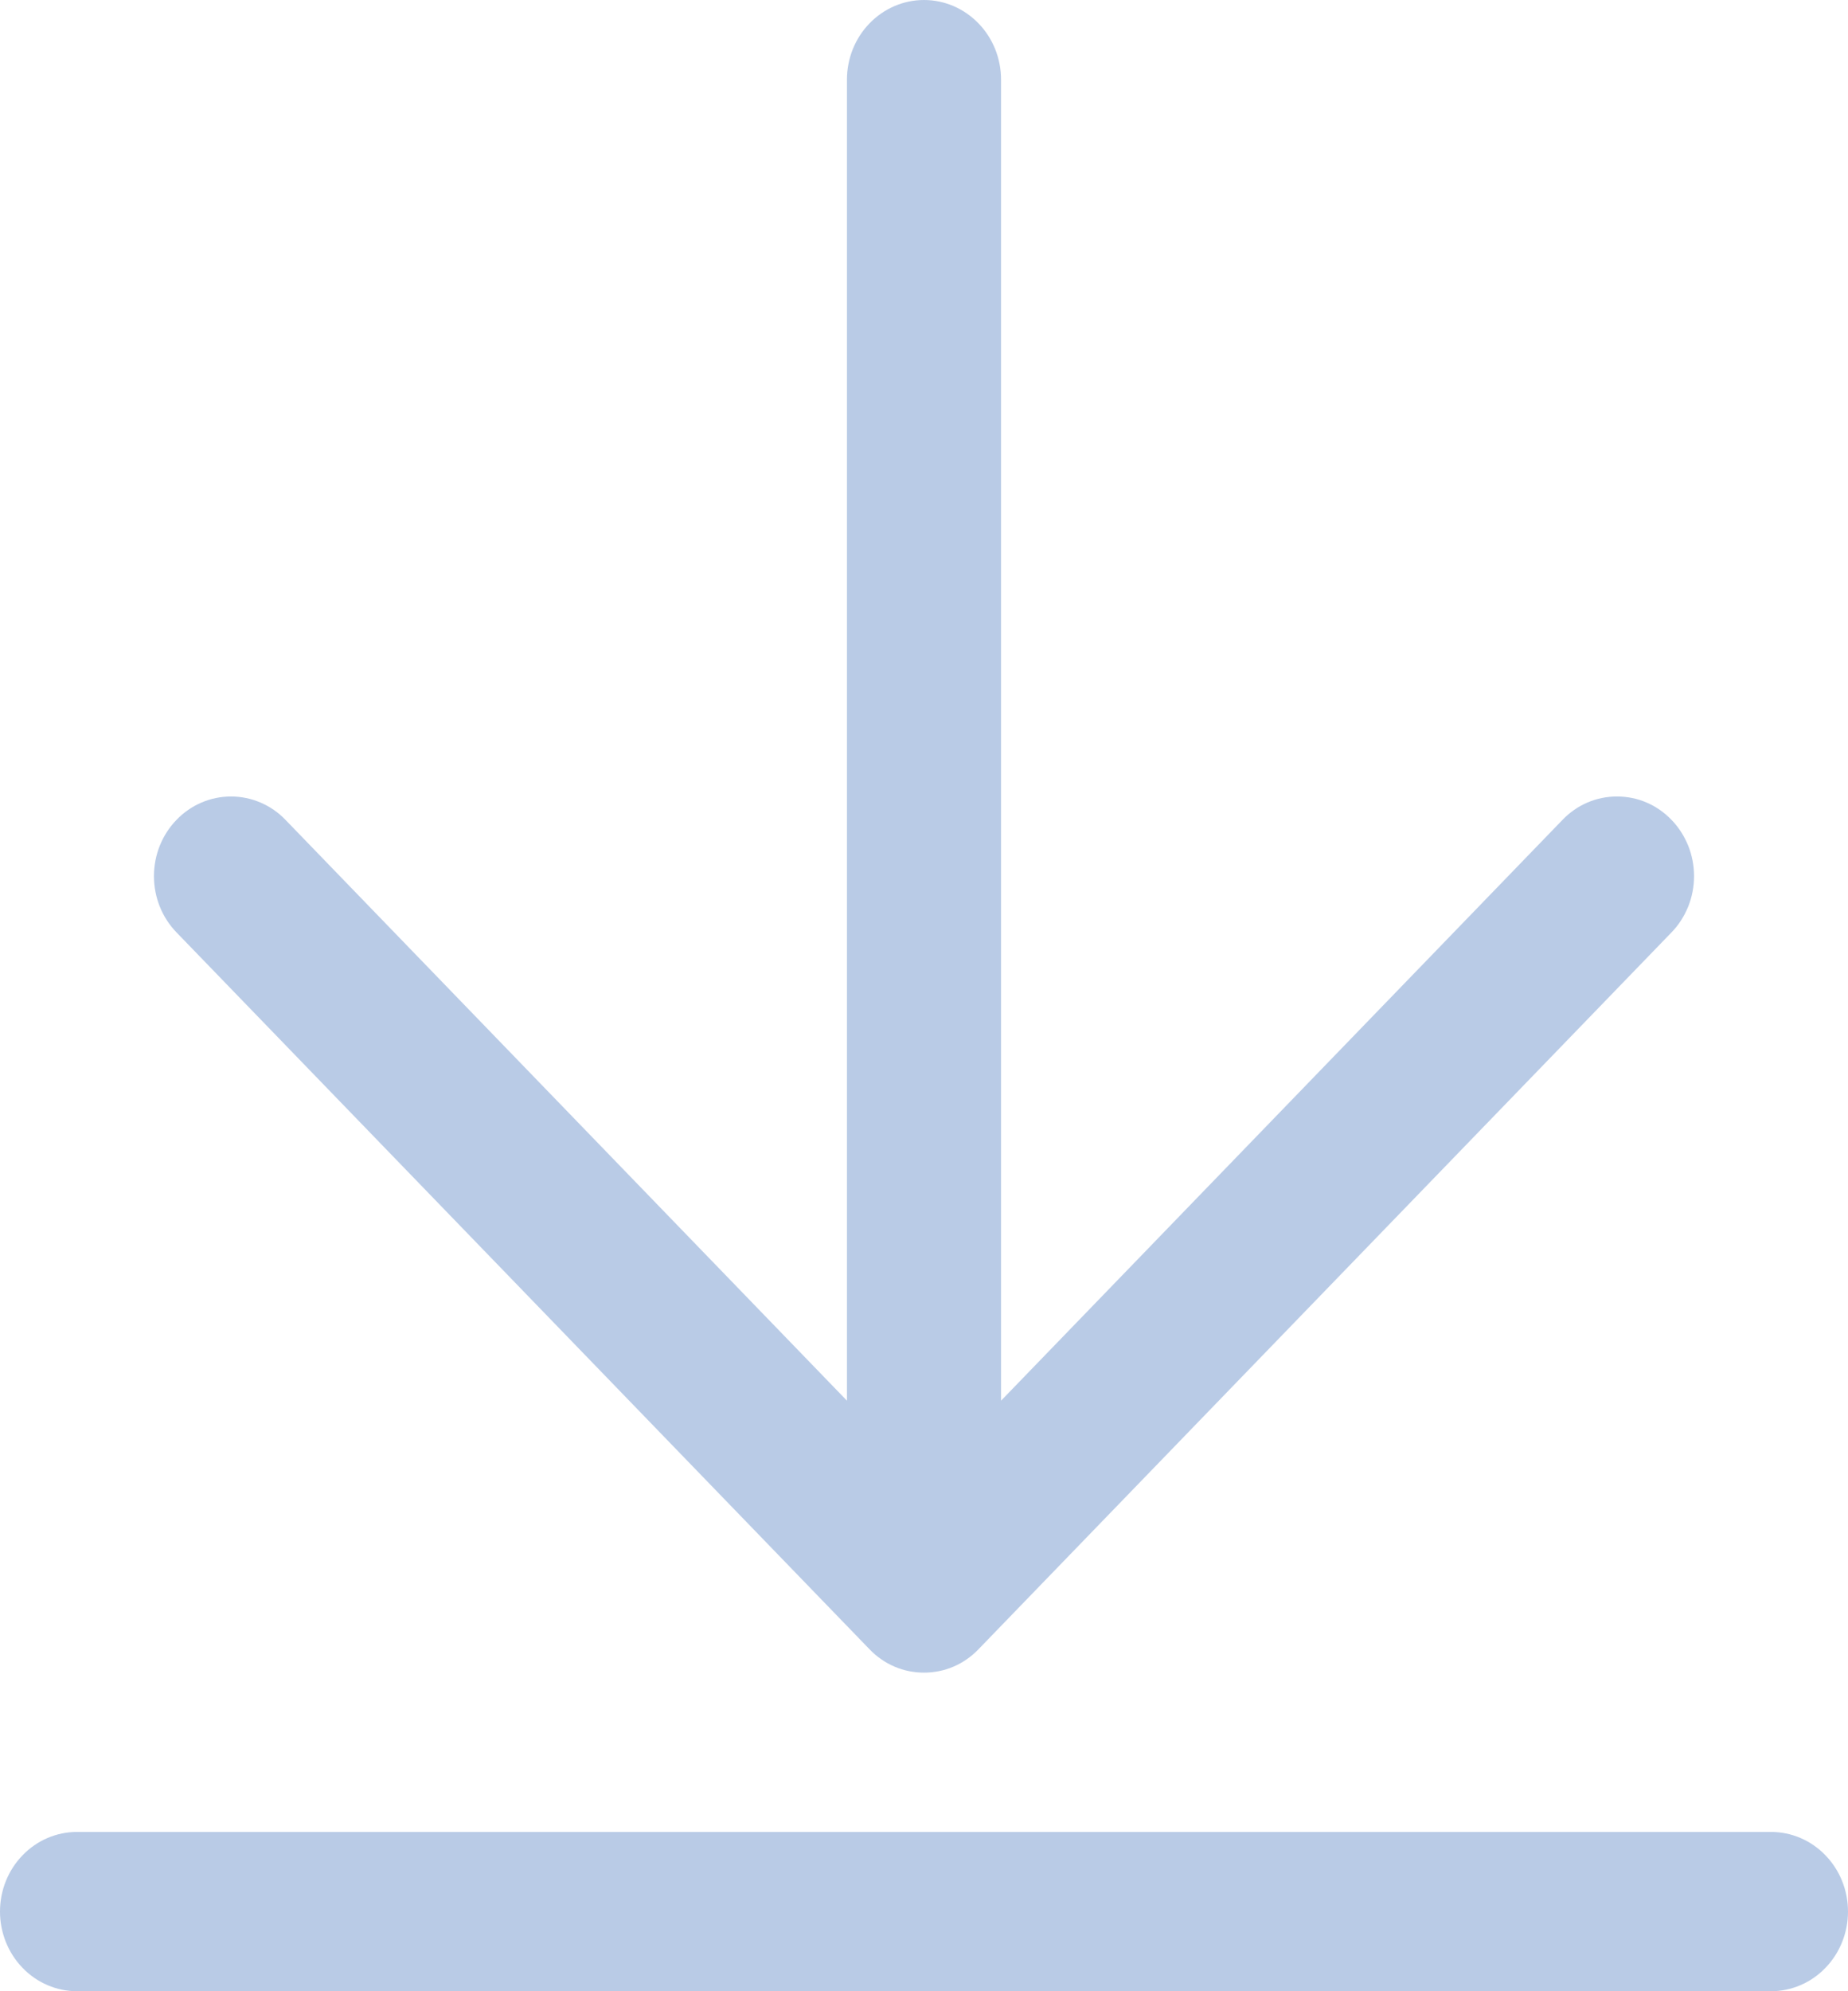 <svg width="13" height="14" viewBox="0 0 13 14" fill="none" xmlns="http://www.w3.org/2000/svg">
<path d="M1.242 6.556C1.14 6.451 1.083 6.309 1.083 6.16C1.083 6.011 1.14 5.869 1.242 5.764C1.343 5.659 1.481 5.6 1.625 5.6C1.769 5.6 1.907 5.659 2.008 5.764L5.958 9.848V0.56C5.958 0.411 6.015 0.269 6.117 0.164C6.219 0.059 6.356 0 6.5 0C6.644 0 6.781 0.059 6.883 0.164C6.985 0.269 7.042 0.411 7.042 0.56V9.848L10.992 5.764C11.042 5.712 11.102 5.67 11.168 5.642C11.233 5.614 11.304 5.6 11.375 5.6C11.446 5.6 11.517 5.614 11.582 5.642C11.648 5.67 11.708 5.712 11.758 5.764C11.809 5.816 11.848 5.878 11.876 5.946C11.903 6.014 11.917 6.086 11.917 6.16C11.917 6.234 11.903 6.306 11.876 6.374C11.848 6.442 11.809 6.504 11.758 6.556L6.883 11.596C6.833 11.648 6.773 11.69 6.707 11.718C6.642 11.746 6.571 11.76 6.5 11.76C6.429 11.76 6.358 11.746 6.293 11.718C6.227 11.69 6.167 11.648 6.117 11.596L1.242 6.556ZM12.458 12.88H0.542C0.398 12.88 0.26 12.939 0.159 13.044C0.057 13.149 0 13.291 0 13.44C0 13.588 0.057 13.731 0.159 13.836C0.26 13.941 0.398 14 0.542 14H12.458C12.602 14 12.74 13.941 12.841 13.836C12.943 13.731 13 13.588 13 13.44C13 13.291 12.943 13.149 12.841 13.044C12.74 12.939 12.602 12.88 12.458 12.88Z" fill="#B9CBE6"/>
</svg>
